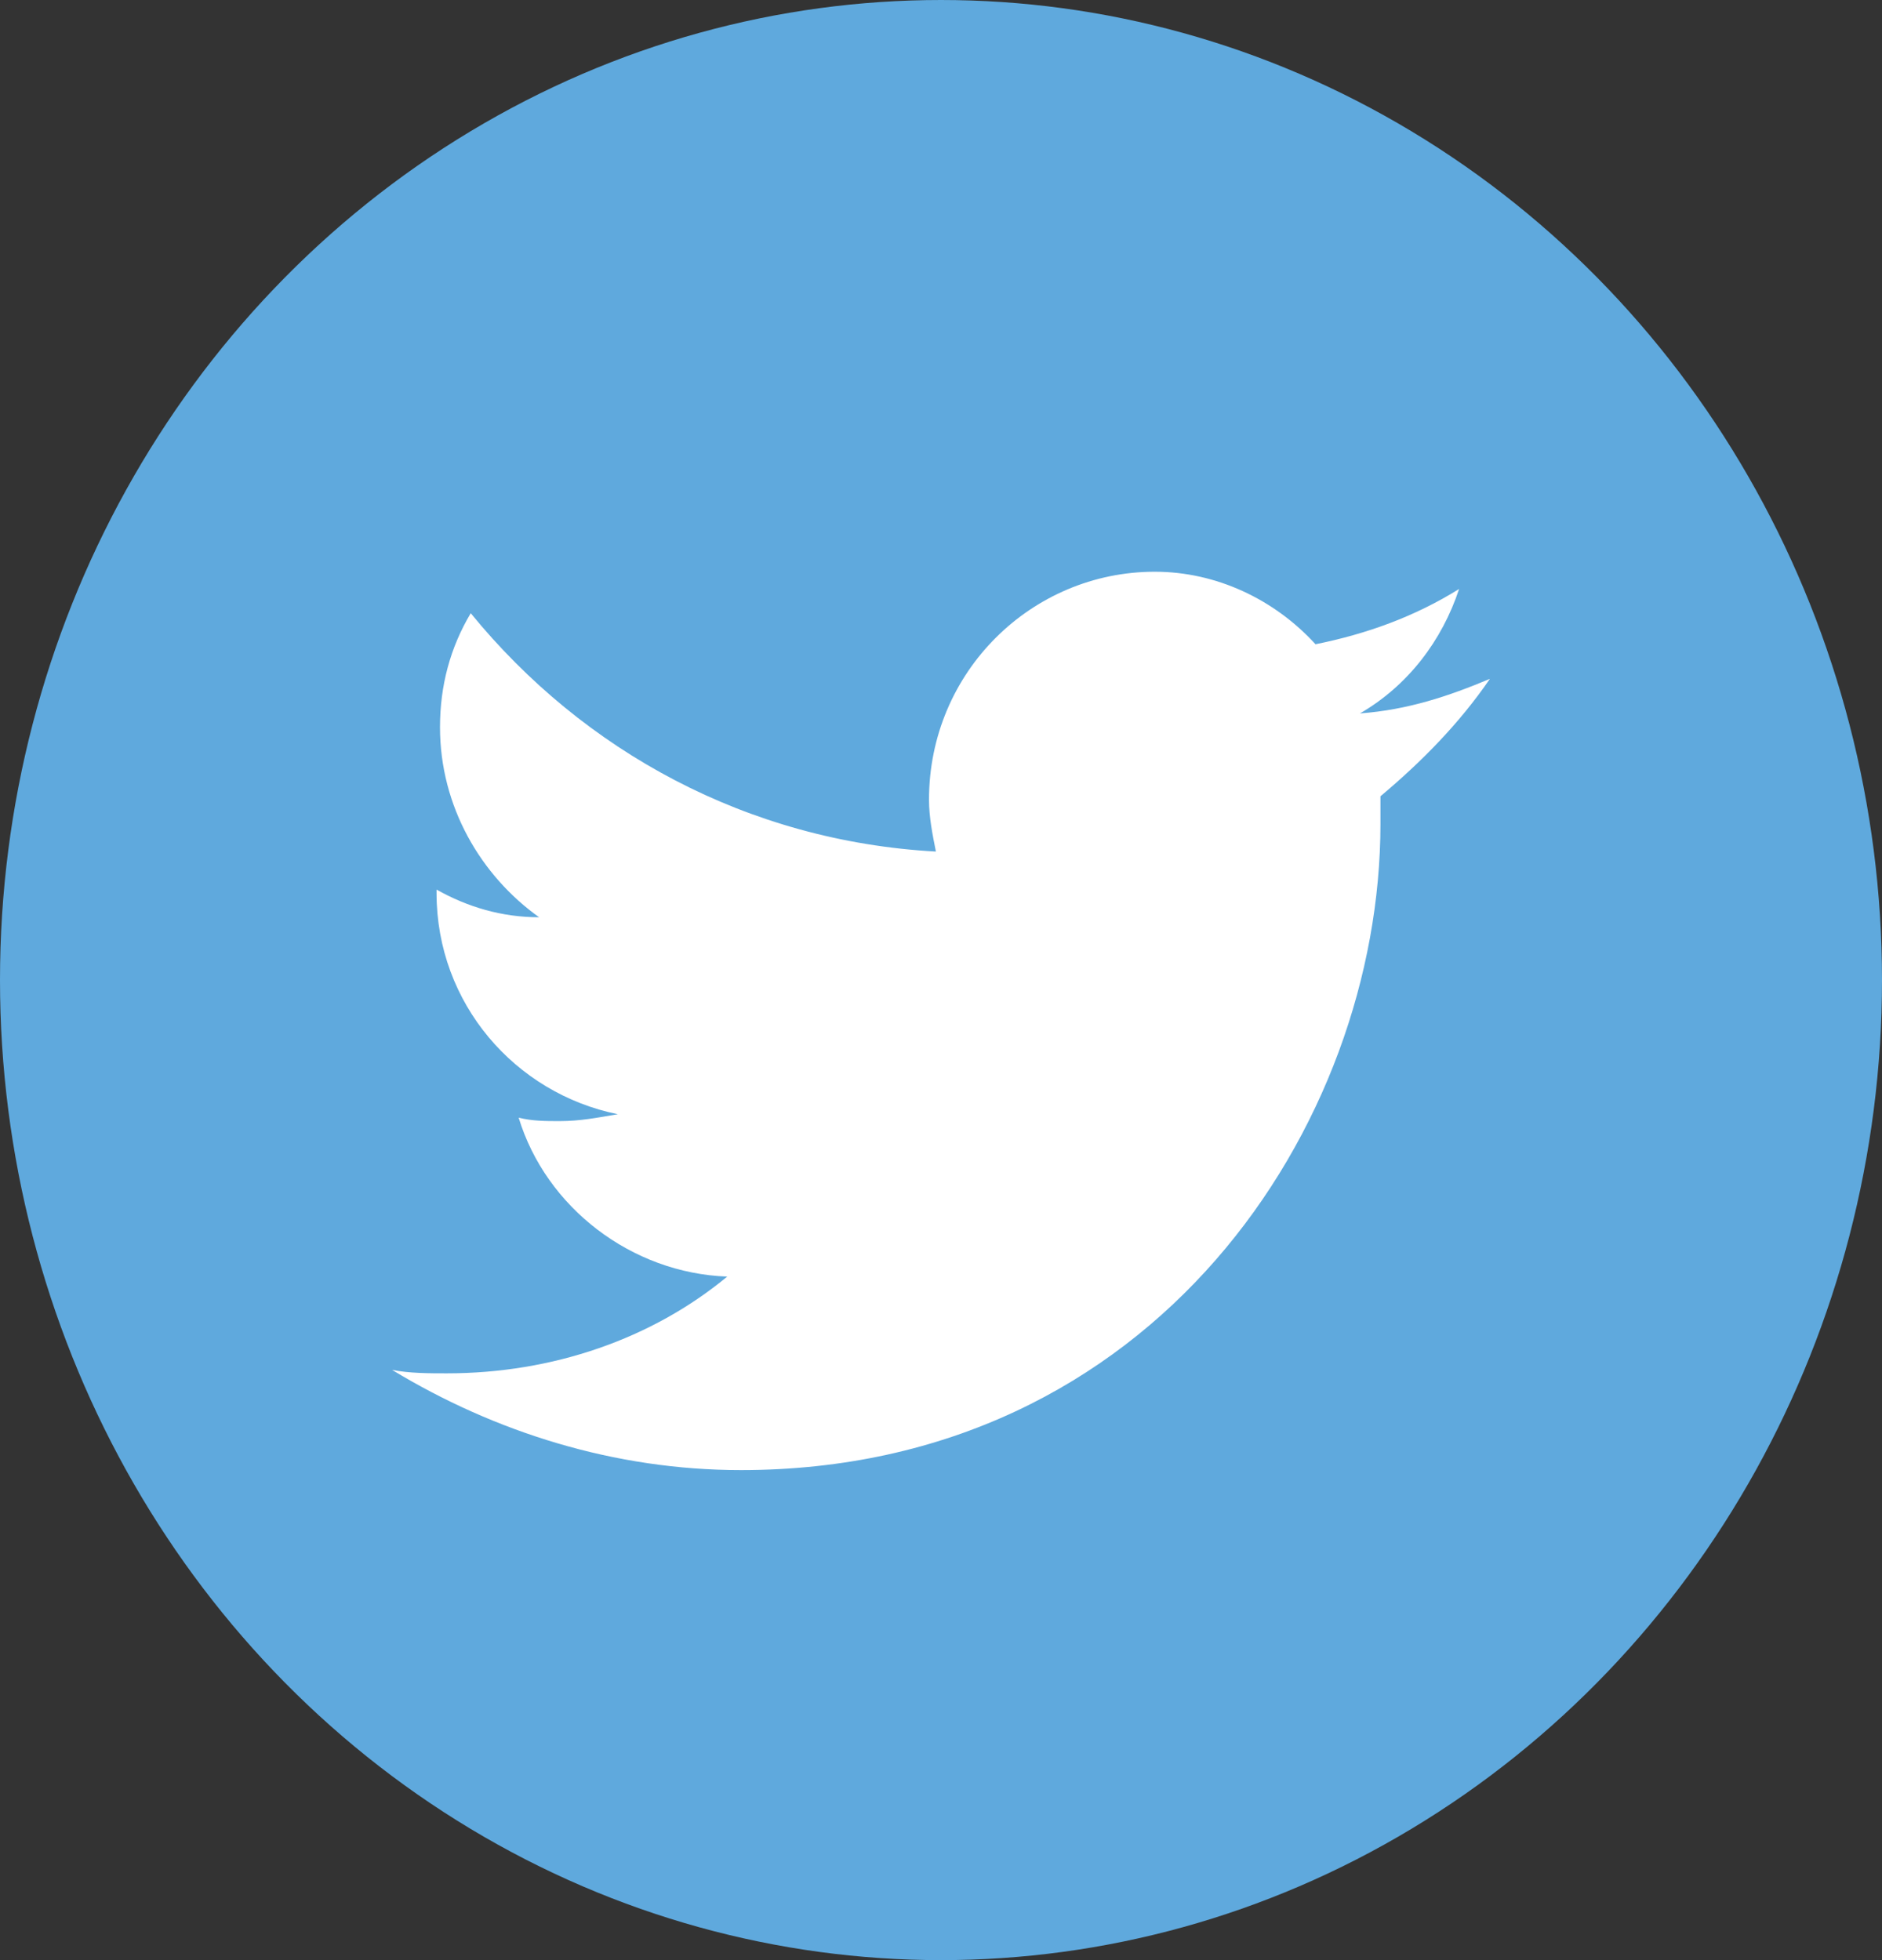 <?xml version="1.0" encoding="UTF-8"?>
<svg width="24px" height="25px" viewBox="0 0 24 25" version="1.1" xmlns="http://www.w3.org/2000/svg" xmlns:xlink="http://www.w3.org/1999/xlink">
    <rect x="0" y="0" width="24" height="25" fill="#333333" stroke="none"/>
    <!-- Generator: sketchtool 64 (101010) - https://sketch.com -->
    <title>9CDB01EA-95B0-41DD-8689-27896E1C0FEE@1.5x</title>
    <desc>Created with sketchtool.</desc>
    <g id="Header-Footer---Desktop-&amp;-Mobile" stroke="none" stroke-width="1" fill="none" fill-rule="evenodd">
        <g id="Tab---001--Public-Header-&amp;-Footer" transform="translate(-225, -810)" fill-rule="nonzero">
            <g id="Footer/Tab" transform="translate(0, 770)">
                <g id="Social-Media" transform="translate(192, 40)">
                    <g id="Icon/-Google-plus" transform="translate(33, 0)">
                        <g id="Icon/-Twitter">
                            <ellipse id="Oval-Copy-4" fill="#5FA9DD" cx="12" cy="12.5" rx="12" ry="12.5"></ellipse>
                            <path d="M19,8.658 C18.477,8.878 17.953,9.054 17.343,9.099 C17.953,8.746 18.389,8.173 18.607,7.512 C18.04,7.865 17.43,8.085 16.776,8.217 C16.252,7.644 15.511,7.292 14.726,7.292 C13.156,7.292 11.847,8.57 11.847,10.2 C11.847,10.421 11.891,10.641 11.935,10.861 C9.536,10.729 7.442,9.583 6.003,7.821 C5.741,8.261 5.611,8.746 5.611,9.275 C5.611,10.288 6.134,11.17 6.875,11.699 C6.396,11.699 5.96,11.567 5.567,11.346 L5.567,11.39 C5.567,12.8 6.57,13.946 7.879,14.211 C7.617,14.255 7.399,14.299 7.137,14.299 C6.963,14.299 6.788,14.299 6.614,14.255 C6.963,15.401 8.053,16.238 9.274,16.282 C8.315,17.075 7.05,17.516 5.698,17.516 C5.48,17.516 5.218,17.516 5,17.472 C6.308,18.265 7.835,18.75 9.449,18.75 C14.726,18.75 17.604,14.343 17.604,10.509 L17.604,10.156 C18.128,9.716 18.607,9.231 19,8.658 L19,8.658 Z" id="Shape" fill="#FFFFFF"></path>
                        </g>
                    </g>
                </g>
            </g>
        </g>
    </g>
</svg>